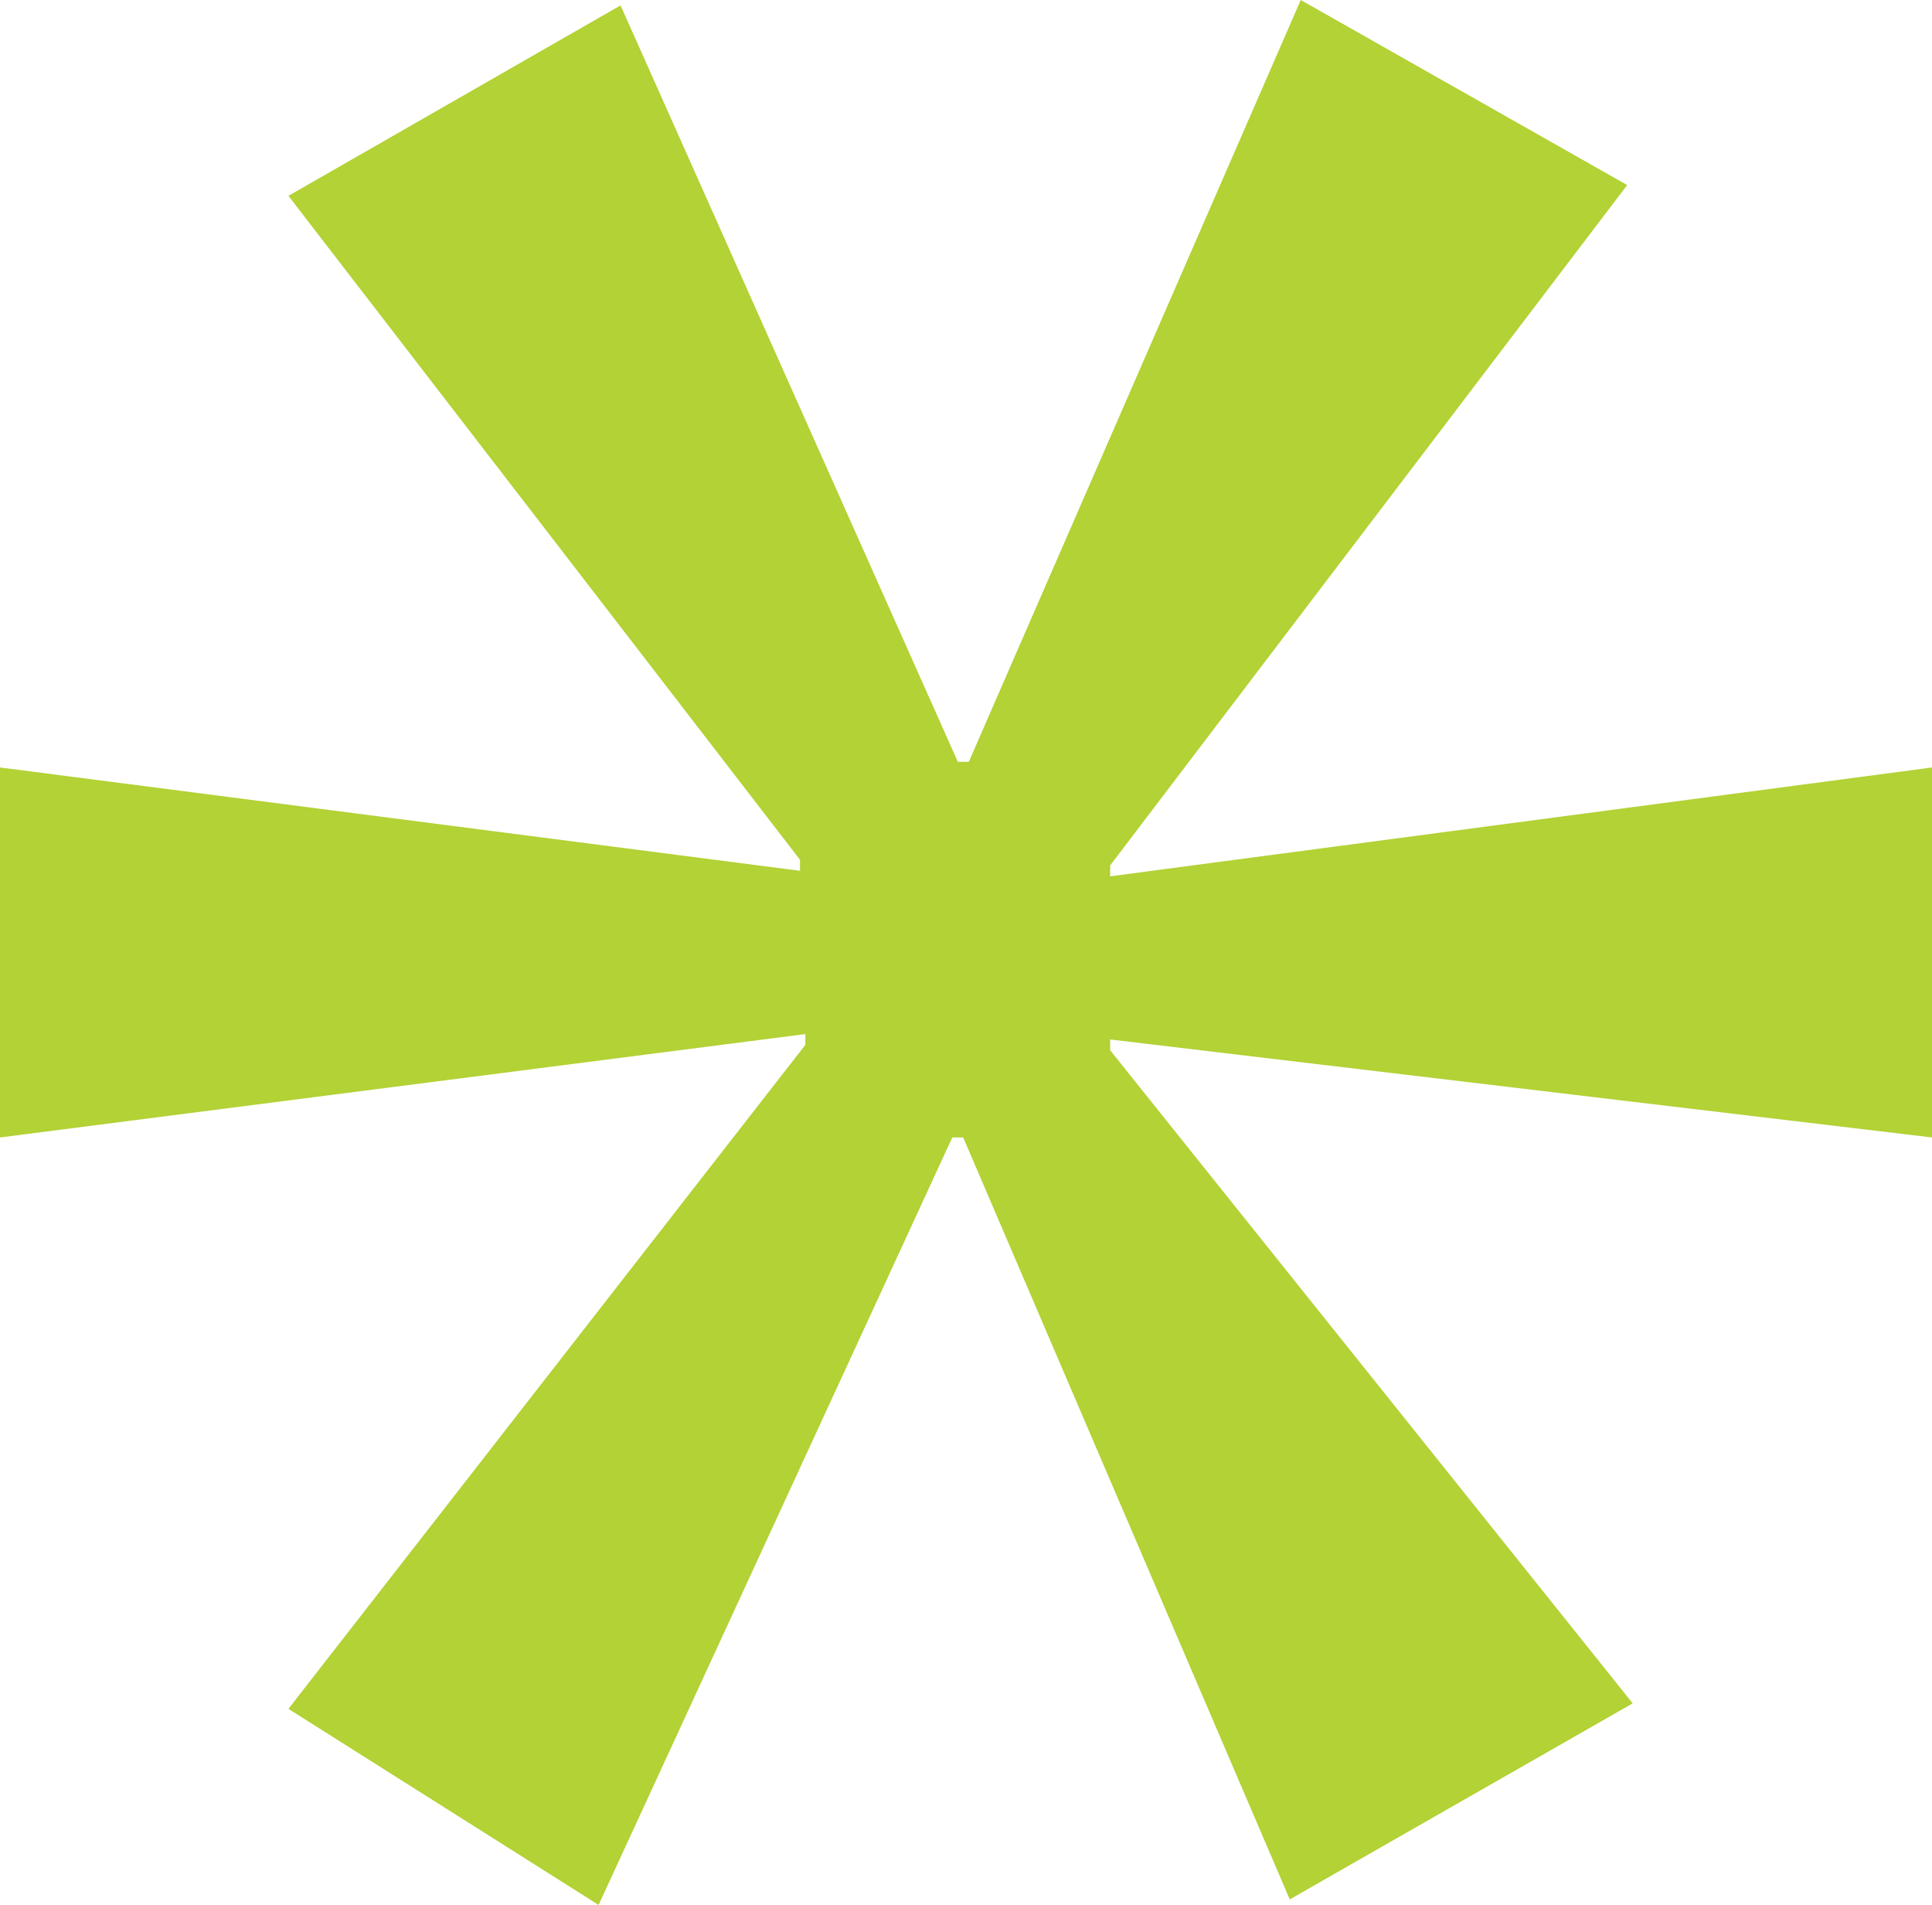 <!-- Generator: Adobe Illustrator 20.1.0, SVG Export Plug-In  -->
<svg version="1.1"
	 xmlns="http://www.w3.org/2000/svg" xmlns:xlink="http://www.w3.org/1999/xlink" xmlns:a="http://ns.adobe.com/AdobeSVGViewerExtensions/3.0/"
	 x="0px" y="0px" width="44.088px" height="43.469px" viewBox="0 0 44.088 43.469"
	 style="enable-background:new 0 0 44.088 43.469;" xml:space="preserve">
<style type="text/css">
	.st0{fill:#B2D235;}
</style>
<defs>
</defs>
<g>
	<g>
		<path class="st0" d="M37.132,4.223L25.334,19.748v0.249l18.754-2.484v8.443L25.334,23.72v0.246l11.924,14.903l-7.826,4.474
			L21.98,25.956h-0.249L13.66,43.469l-7.078-4.474l11.796-15.153v-0.245L0,25.956v-8.443l18.256,2.358V19.62L6.582,4.469
			l7.579-4.346l7.697,17.262h0.25L29.683,0L37.132,4.223z"/>
	</g>
</g>
</svg>